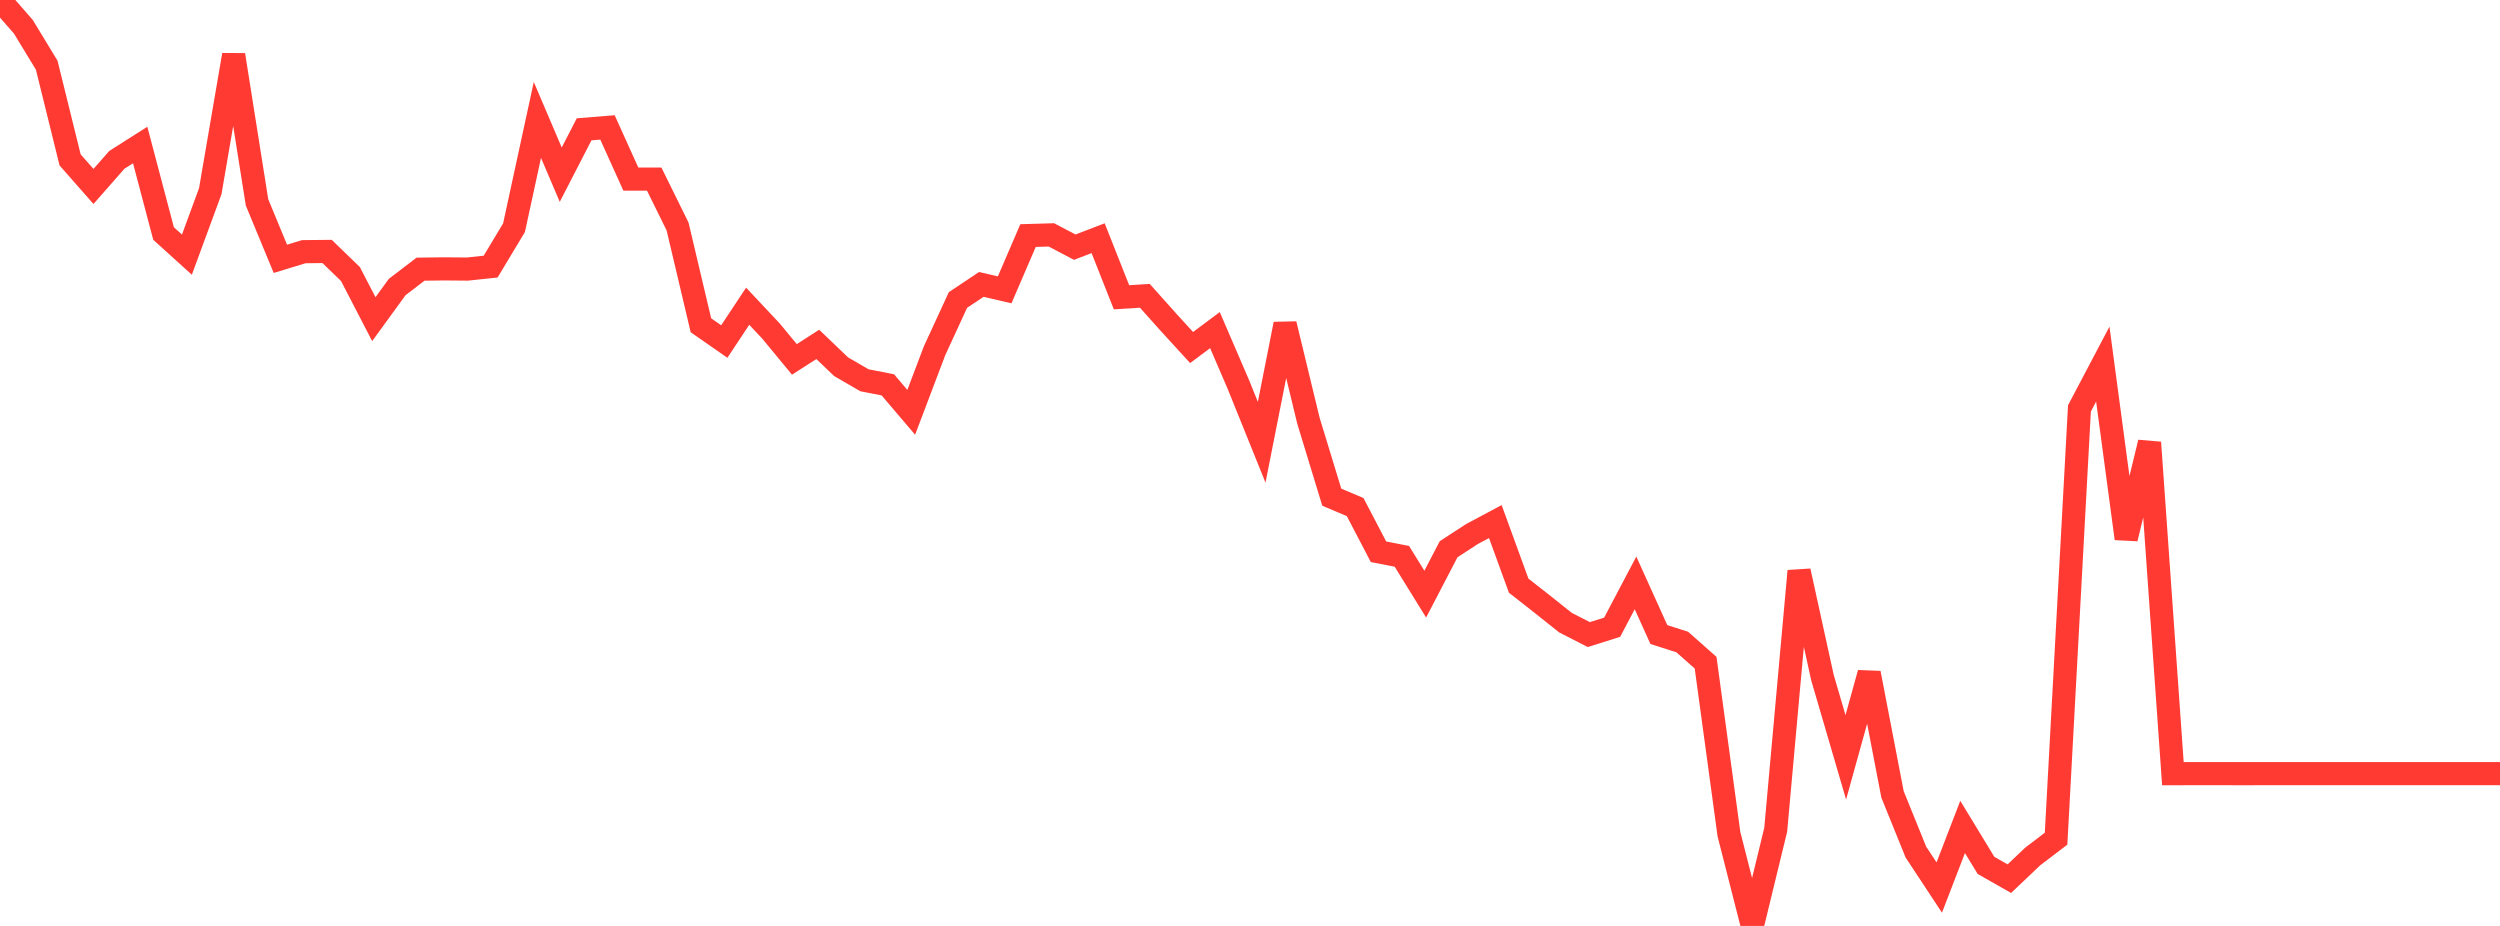 <?xml version="1.0" standalone="no"?>
<!DOCTYPE svg PUBLIC "-//W3C//DTD SVG 1.1//EN" "http://www.w3.org/Graphics/SVG/1.1/DTD/svg11.dtd">

<svg width="135" height="50" viewBox="0 0 135 50" preserveAspectRatio="none" 
  xmlns="http://www.w3.org/2000/svg"
  xmlns:xlink="http://www.w3.org/1999/xlink">


<polyline points="0.0, 0.0 1.262, 1.446 2.523, 3.521 3.785, 8.633 5.047, 10.069 6.308, 8.633 7.57, 7.831 8.832, 12.609 10.093, 13.752 11.355, 10.321 12.617, 2.965 13.879, 10.928 15.14, 13.976 16.402, 13.591 17.664, 13.578 18.925, 14.799 20.187, 17.234 21.449, 15.499 22.71, 14.535 23.972, 14.519 25.234, 14.53 26.495, 14.397 27.757, 12.296 29.019, 6.476 30.28, 9.433 31.542, 6.983 32.804, 6.881 34.065, 9.67 35.327, 9.671 36.589, 12.231 37.85, 17.565 39.112, 18.443 40.374, 16.536 41.636, 17.879 42.897, 19.408 44.159, 18.597 45.421, 19.804 46.682, 20.535 47.944, 20.782 49.206, 22.266 50.467, 18.939 51.729, 16.2 52.991, 15.358 54.252, 15.652 55.514, 12.721 56.776, 12.684 58.037, 13.347 59.299, 12.863 60.561, 16.053 61.822, 15.974 63.084, 17.386 64.346, 18.767 65.607, 17.826 66.869, 20.756 68.131, 23.882 69.393, 17.498 70.654, 22.713 71.916, 26.848 73.178, 27.382 74.439, 29.796 75.701, 30.042 76.963, 32.084 78.224, 29.66 79.486, 28.838 80.748, 28.165 82.009, 31.626 83.271, 32.615 84.533, 33.621 85.794, 34.268 87.056, 33.87 88.318, 31.476 89.579, 34.266 90.841, 34.669 92.103, 35.786 93.364, 45.049 94.626, 50.0 95.888, 44.809 97.15, 30.834 98.411, 36.584 99.673, 40.896 100.935, 36.346 102.196, 42.897 103.458, 46.012 104.72, 47.927 105.981, 44.654 107.243, 46.73 108.505, 47.448 109.766, 46.25 111.028, 45.289 112.29, 22.054 113.551, 19.662 114.813, 29.083 116.075, 23.893 117.336, 41.778 118.598, 41.777 119.86, 41.777 121.121, 41.778 122.383, 41.777 123.645, 41.777 124.907, 41.777 126.168, 41.777 127.43, 41.777 128.692, 41.777 129.953, 41.777 131.215, 41.777 132.477, 41.777 133.738, 41.777 135.0, 41.777" fill="none" stroke="#ff3a33" stroke-width="1.25"/>

</svg>